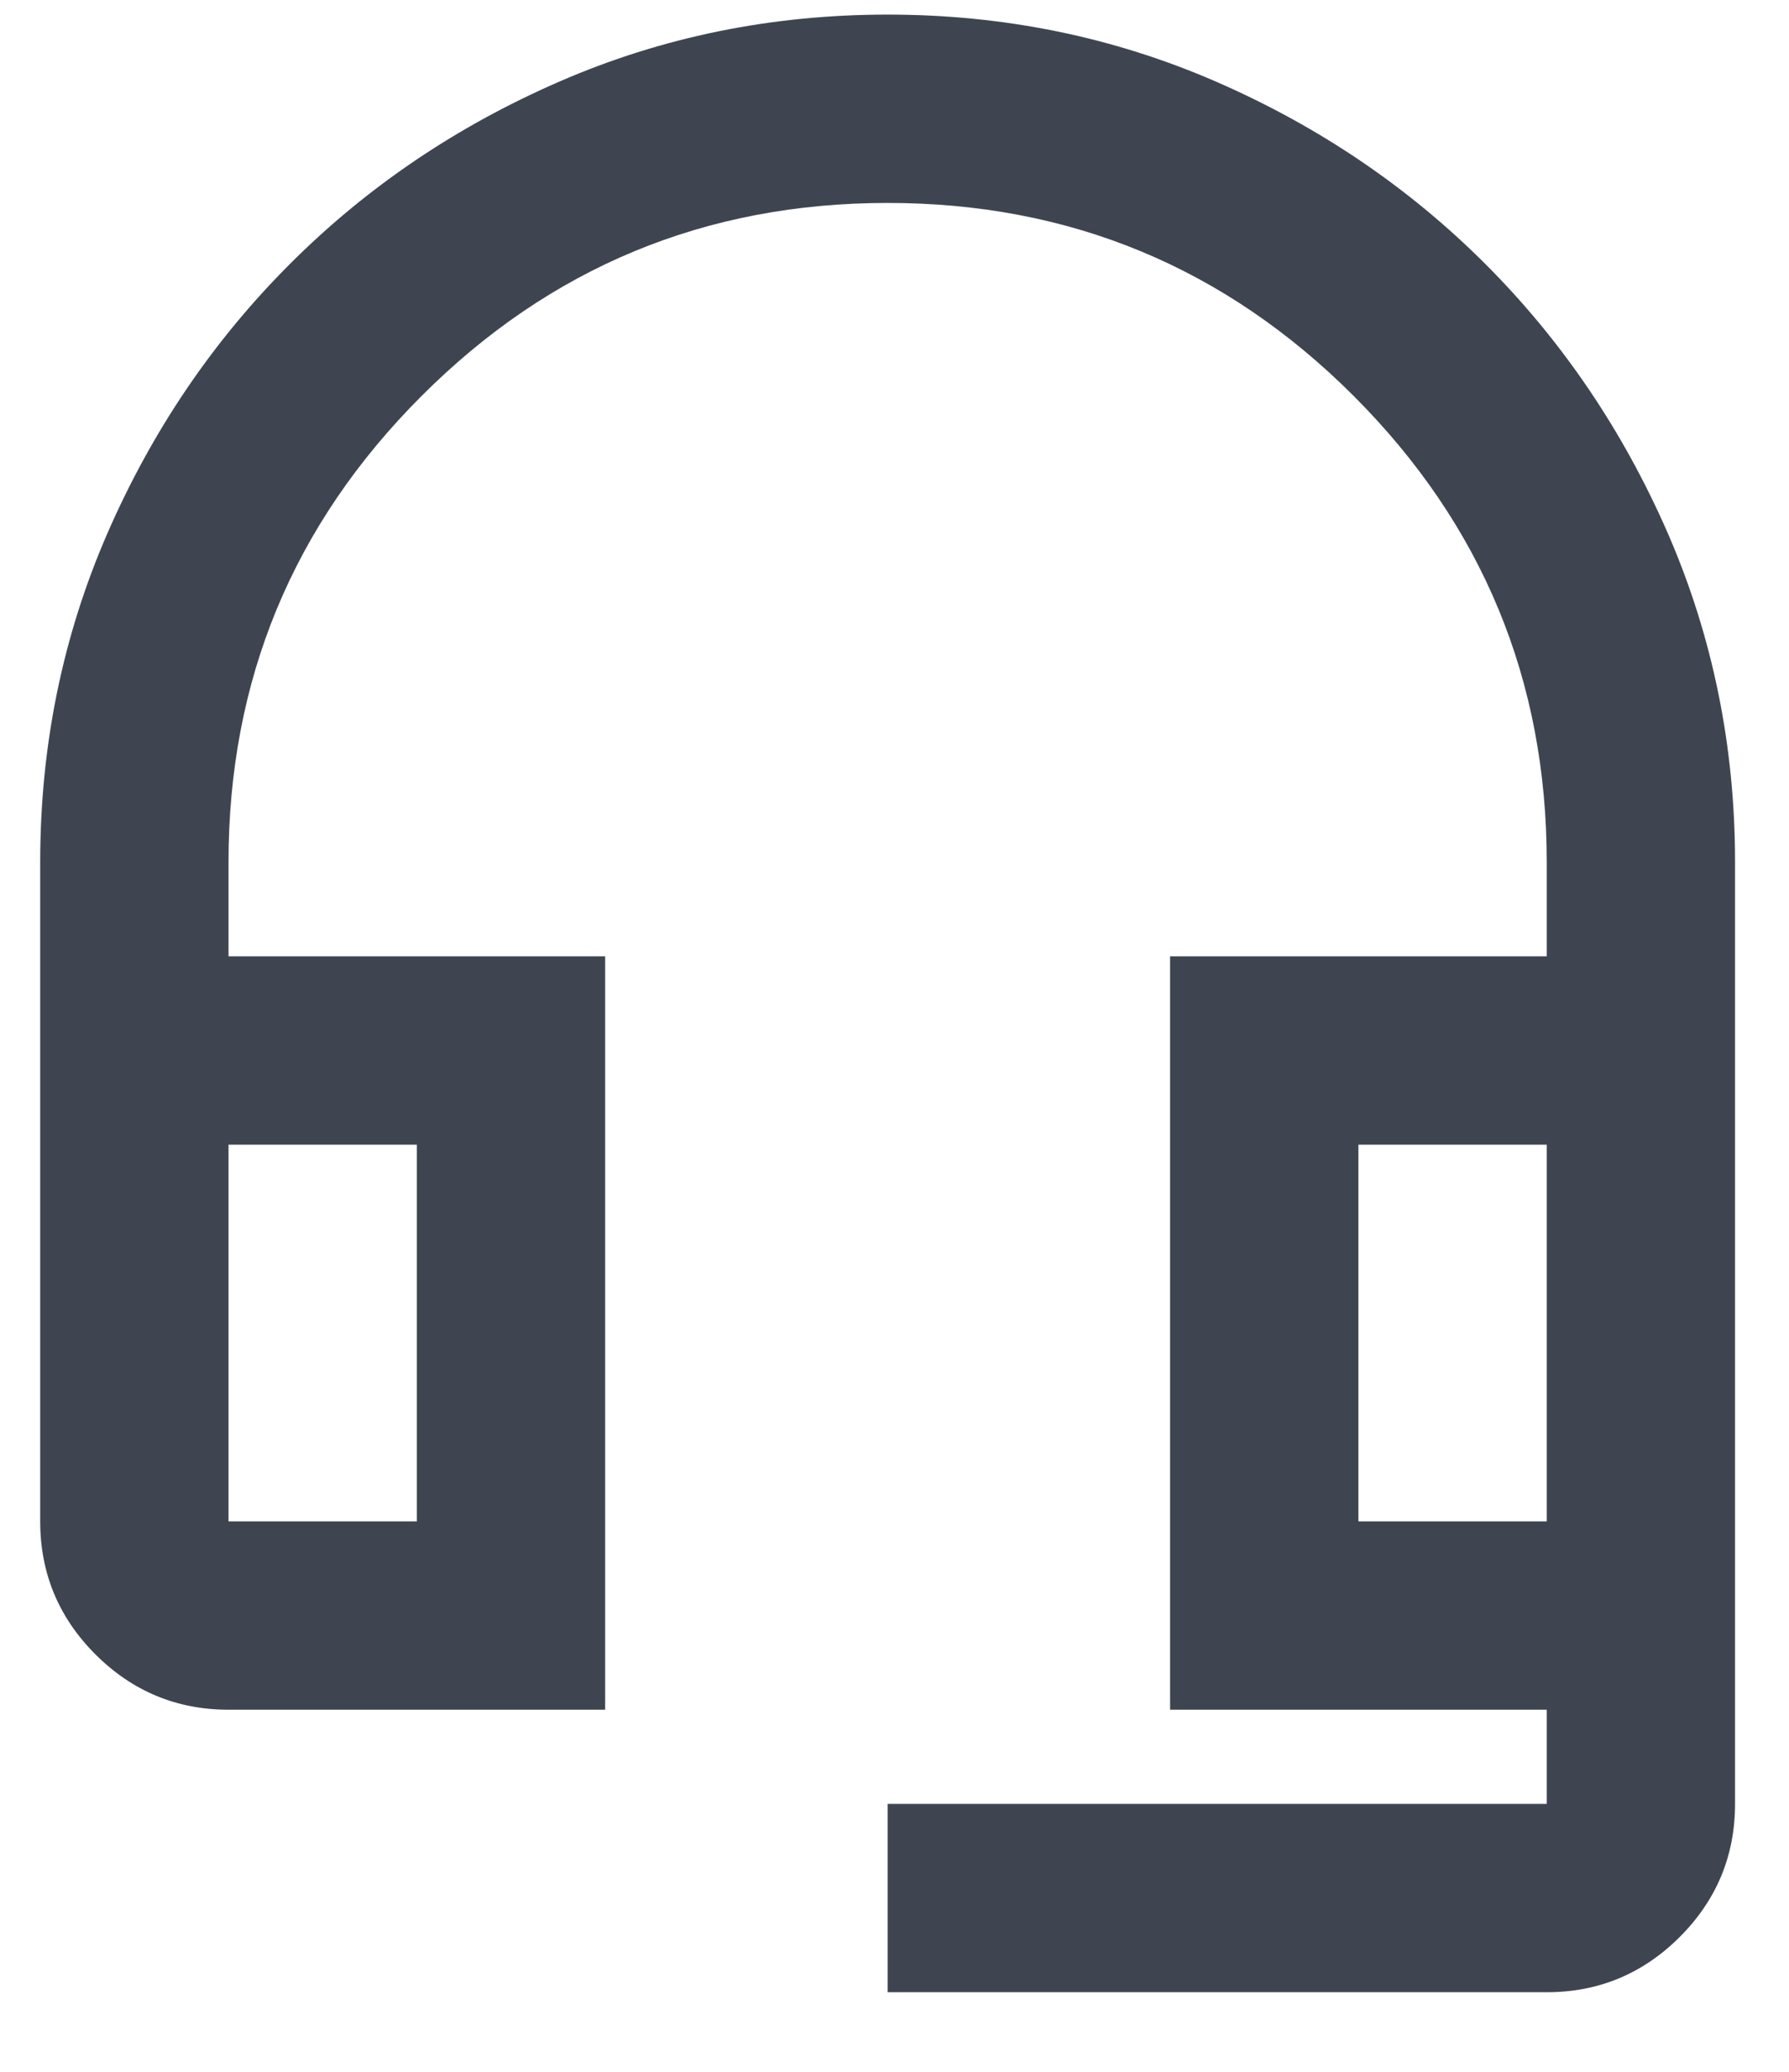 <svg width="19" height="22" viewBox="0 0 19 22" fill="none" xmlns="http://www.w3.org/2000/svg">
<path d="M9.427 21.155V19.155H16.427V18.155H12.427V10.155H16.427V9.155C16.427 7.222 15.743 5.572 14.377 4.205C13.01 2.838 11.36 2.155 9.427 2.155C7.493 2.155 5.843 2.838 4.477 4.205C3.11 5.572 2.427 7.222 2.427 9.155V10.155H6.427V18.155H2.427C1.877 18.155 1.406 17.959 1.014 17.568C0.622 17.176 0.427 16.705 0.427 16.155V9.155C0.427 7.922 0.664 6.759 1.139 5.667C1.614 4.576 2.26 3.622 3.077 2.805C3.893 1.988 4.847 1.342 5.939 0.867C7.031 0.392 8.193 0.155 9.427 0.155C10.66 0.155 11.823 0.392 12.915 0.867C14.006 1.342 14.96 1.988 15.777 2.805C16.593 3.622 17.239 4.576 17.715 5.667C18.189 6.759 18.427 7.922 18.427 9.155V19.155C18.427 19.705 18.231 20.176 17.84 20.568C17.448 20.959 16.977 21.155 16.427 21.155H9.427ZM2.427 16.155H4.427V12.155H2.427V16.155ZM14.427 16.155H16.427V12.155H14.427V16.155Z" fill="#3F4550"/>
</svg>

